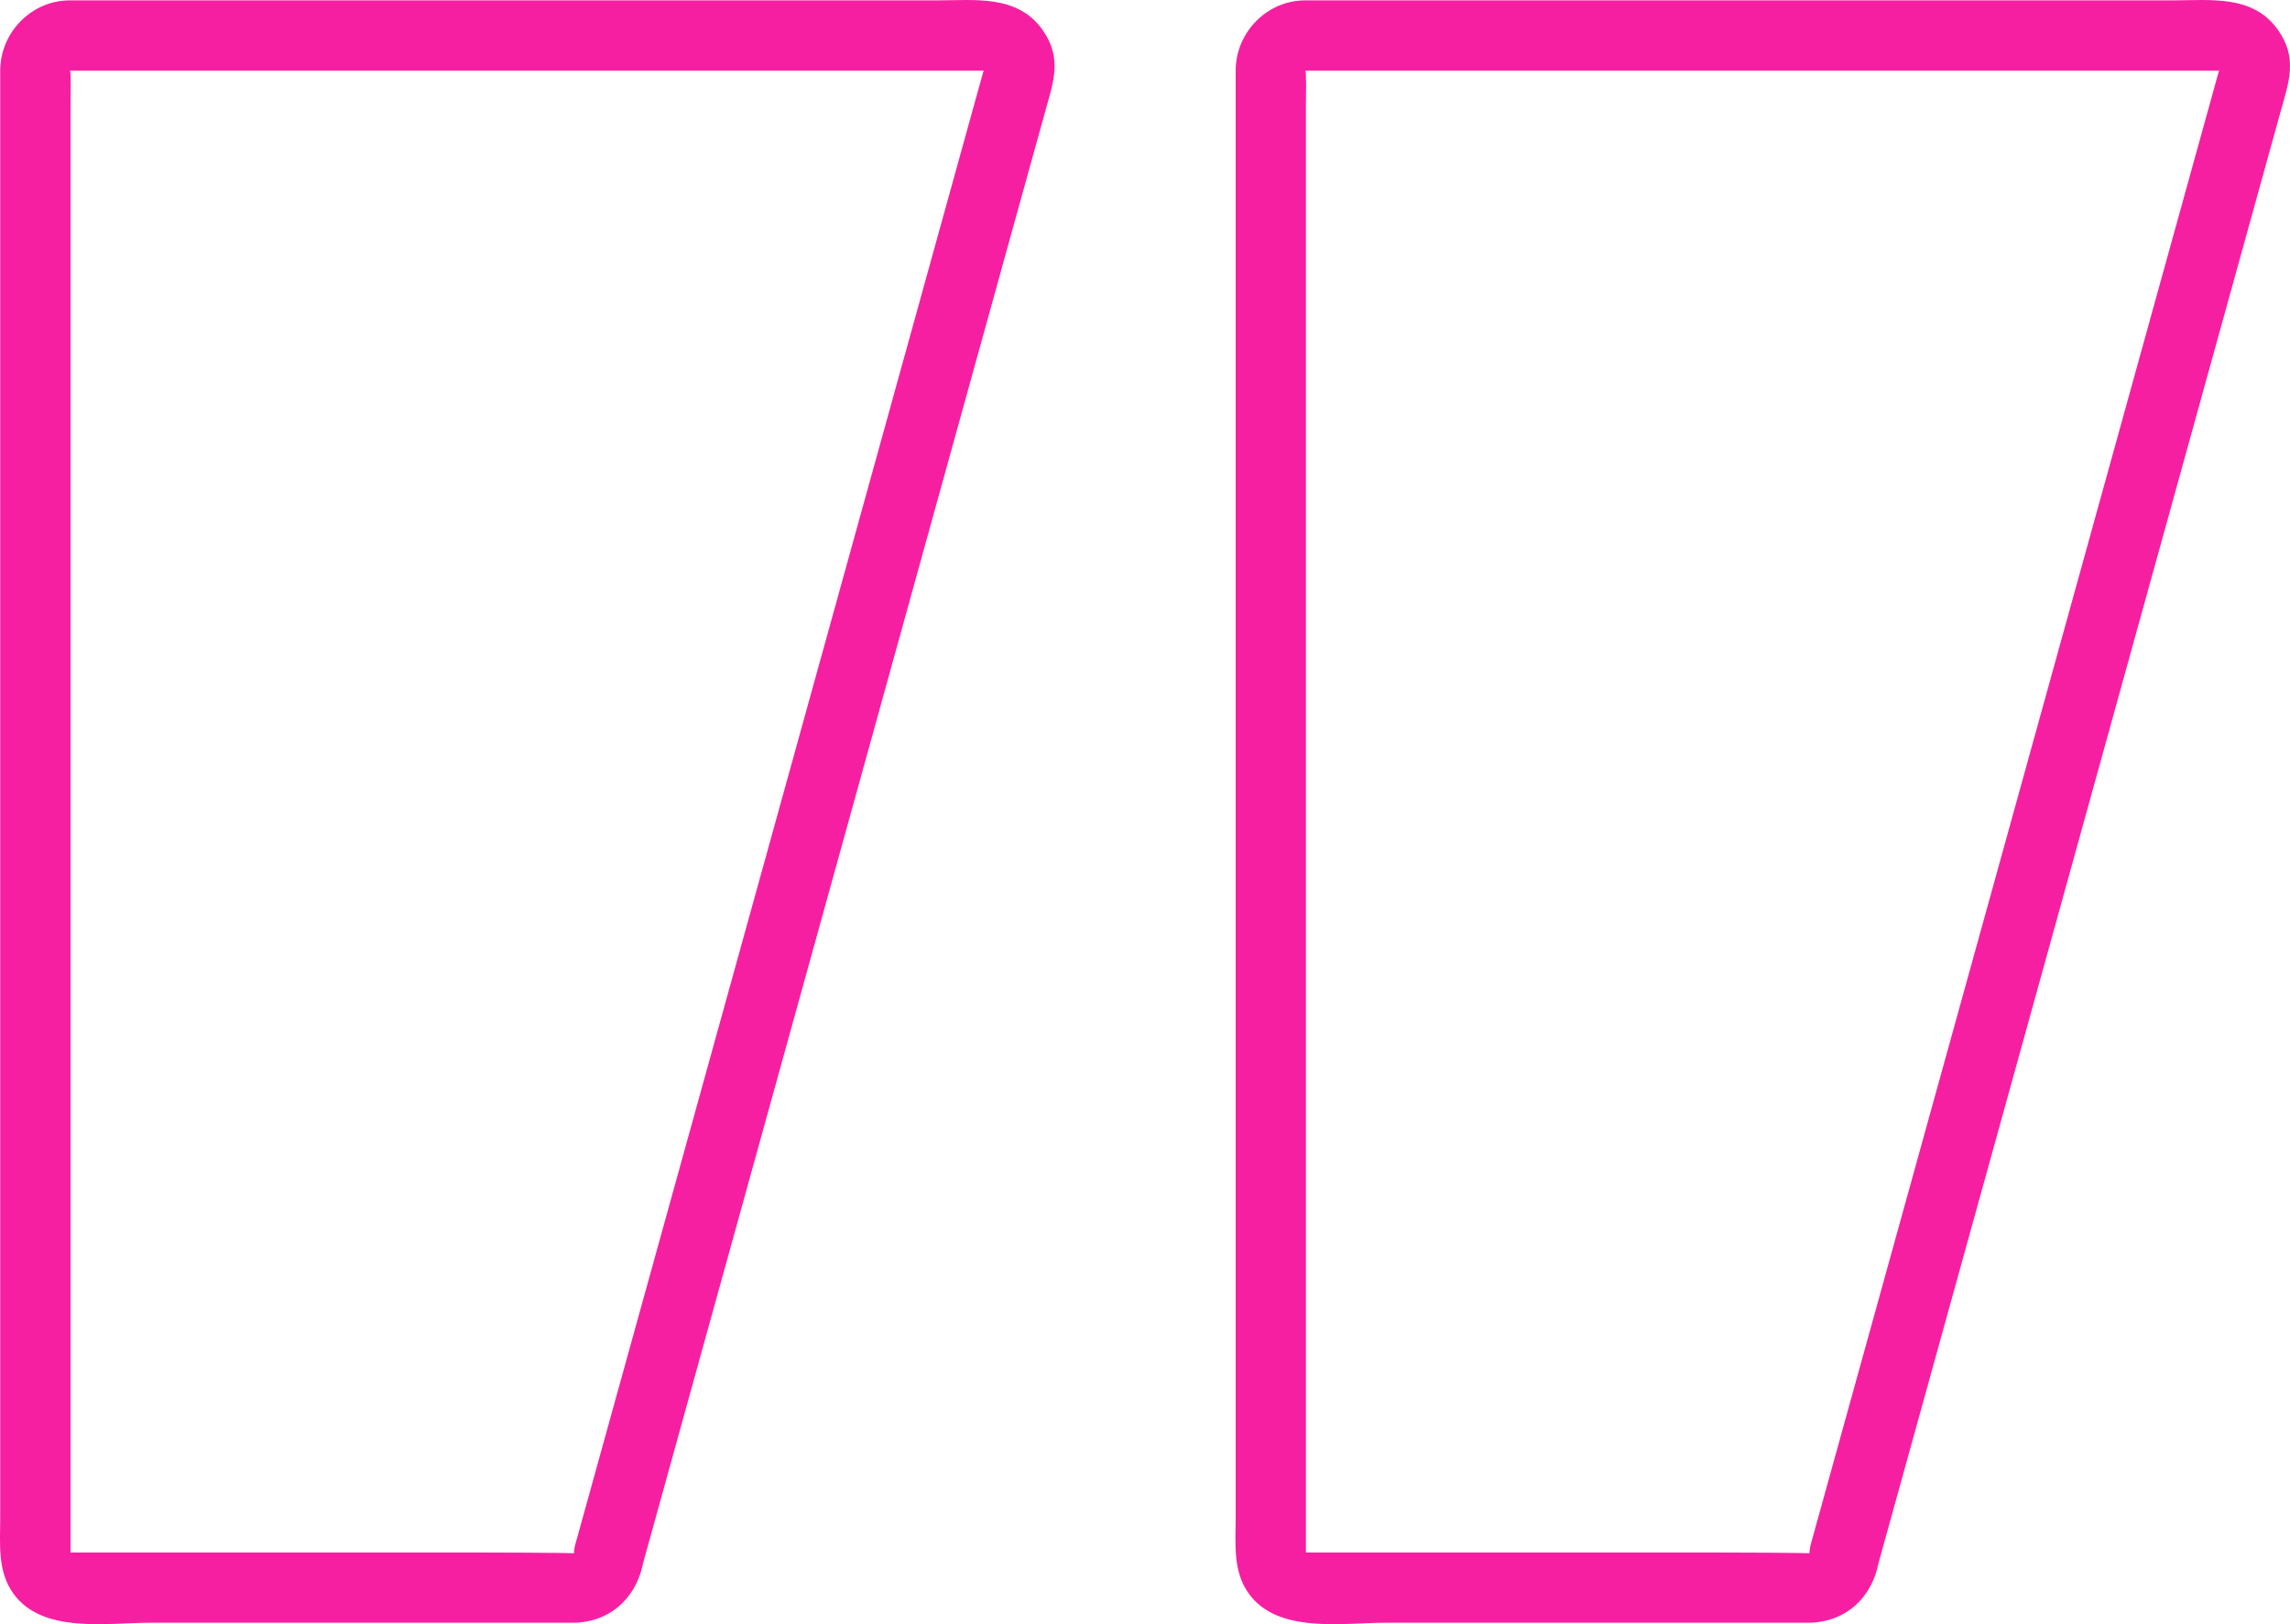 <?xml version="1.0" encoding="UTF-8" standalone="no"?><svg xmlns="http://www.w3.org/2000/svg" fill="#000000" height="346.7pt" version="1.1" viewBox="0 0 488.8 346.7" width="488.8pt">
 <g fill="#f71fa1" id="change1_1">
  <path d="m122.56 331.59c0.01-0.16-19.99-0.2-21.79-0.2h-47.743-35.566-2.492c-0.106 0 0.078 0.35 0.078-0.01v-3.9-148.26-156.71c0-1.088 0.156-7.428-0.129-7.428h16.719 87.013 81.47 8.68c2.4 0 1.13 0.066 1.7-1.996-1.07 3.844-2.13 7.687-3.2 11.531-14.47 52.246-28.94 104.49-43.41 156.74-13.25 47.8-26.49 95.6-39.73 143.41-0.45 1.61-0.89 3.21-1.34 4.82-2.58 9.34 11.89 13.3 14.47 3.99 10.53-38.03 21.07-76.05 31.6-114.07 15.98-57.69 31.96-115.38 47.93-173.07 2.11-7.581 4.21-15.167 6.31-22.749 1.69-6.105 3.68-11.253-0.59-17.296-5.35-7.563-14.4-6.313-22.42-6.313-11.42 0-22.85 0-34.27 0h-150.93c-8.213 0-14.873 6.859-14.873 15.012-0 1.301-0 2.597-0 3.898v20.856 78.532 181.03 24.55c0 5.53-0.637 11.34 2.746 16.12 6.172 8.73 19.98 6.31 29.301 6.31h46.648 35.448 7.97c8.81 0 14.64-6.35 15.4-14.8 0.86-9.64-14.15-9.56-15 0" fill="inherit"/>
  <path d="m386.26 331.59c0.01-0.16-19.99-0.2-21.78-0.2h-47.75-35.57-2.49c-0.1 0 0.08 0.35 0.08-0.01v-3.9-148.26-156.71c0-1.084 0.15-7.428-0.13-7.428h16.72 87.01 81.47 8.68c2.4 0 1.13 0.066 1.7-1.996-1.07 3.844-2.13 7.687-3.2 11.531-14.47 52.246-28.94 104.49-43.41 156.74-13.24 47.8-26.48 95.6-39.73 143.41-0.44 1.61-0.89 3.21-1.33 4.82-2.59 9.34 11.88 13.3 14.46 3.99 10.53-38.03 21.06-76.05 31.6-114.07 15.98-57.69 31.96-115.38 47.94-173.07 2.1-7.581 4.2-15.167 6.3-22.749 1.69-6.105 3.68-11.253-0.59-17.296-5.35-7.563-14.4-6.313-22.42-6.313-11.42 0-22.84 0-34.27 0h-150.93c-8.21 0-14.87 6.859-14.87 15.012v3.898 20.856 78.532 181.03 24.55c0 5.52-0.64 11.34 2.74 16.12 6.17 8.73 19.99 6.31 29.3 6.31h46.66 35.44 7.97c8.81 0 14.64-6.35 15.4-14.8 0.86-9.64-14.14-9.56-15 0" fill="inherit"/>
 </g>
</svg>